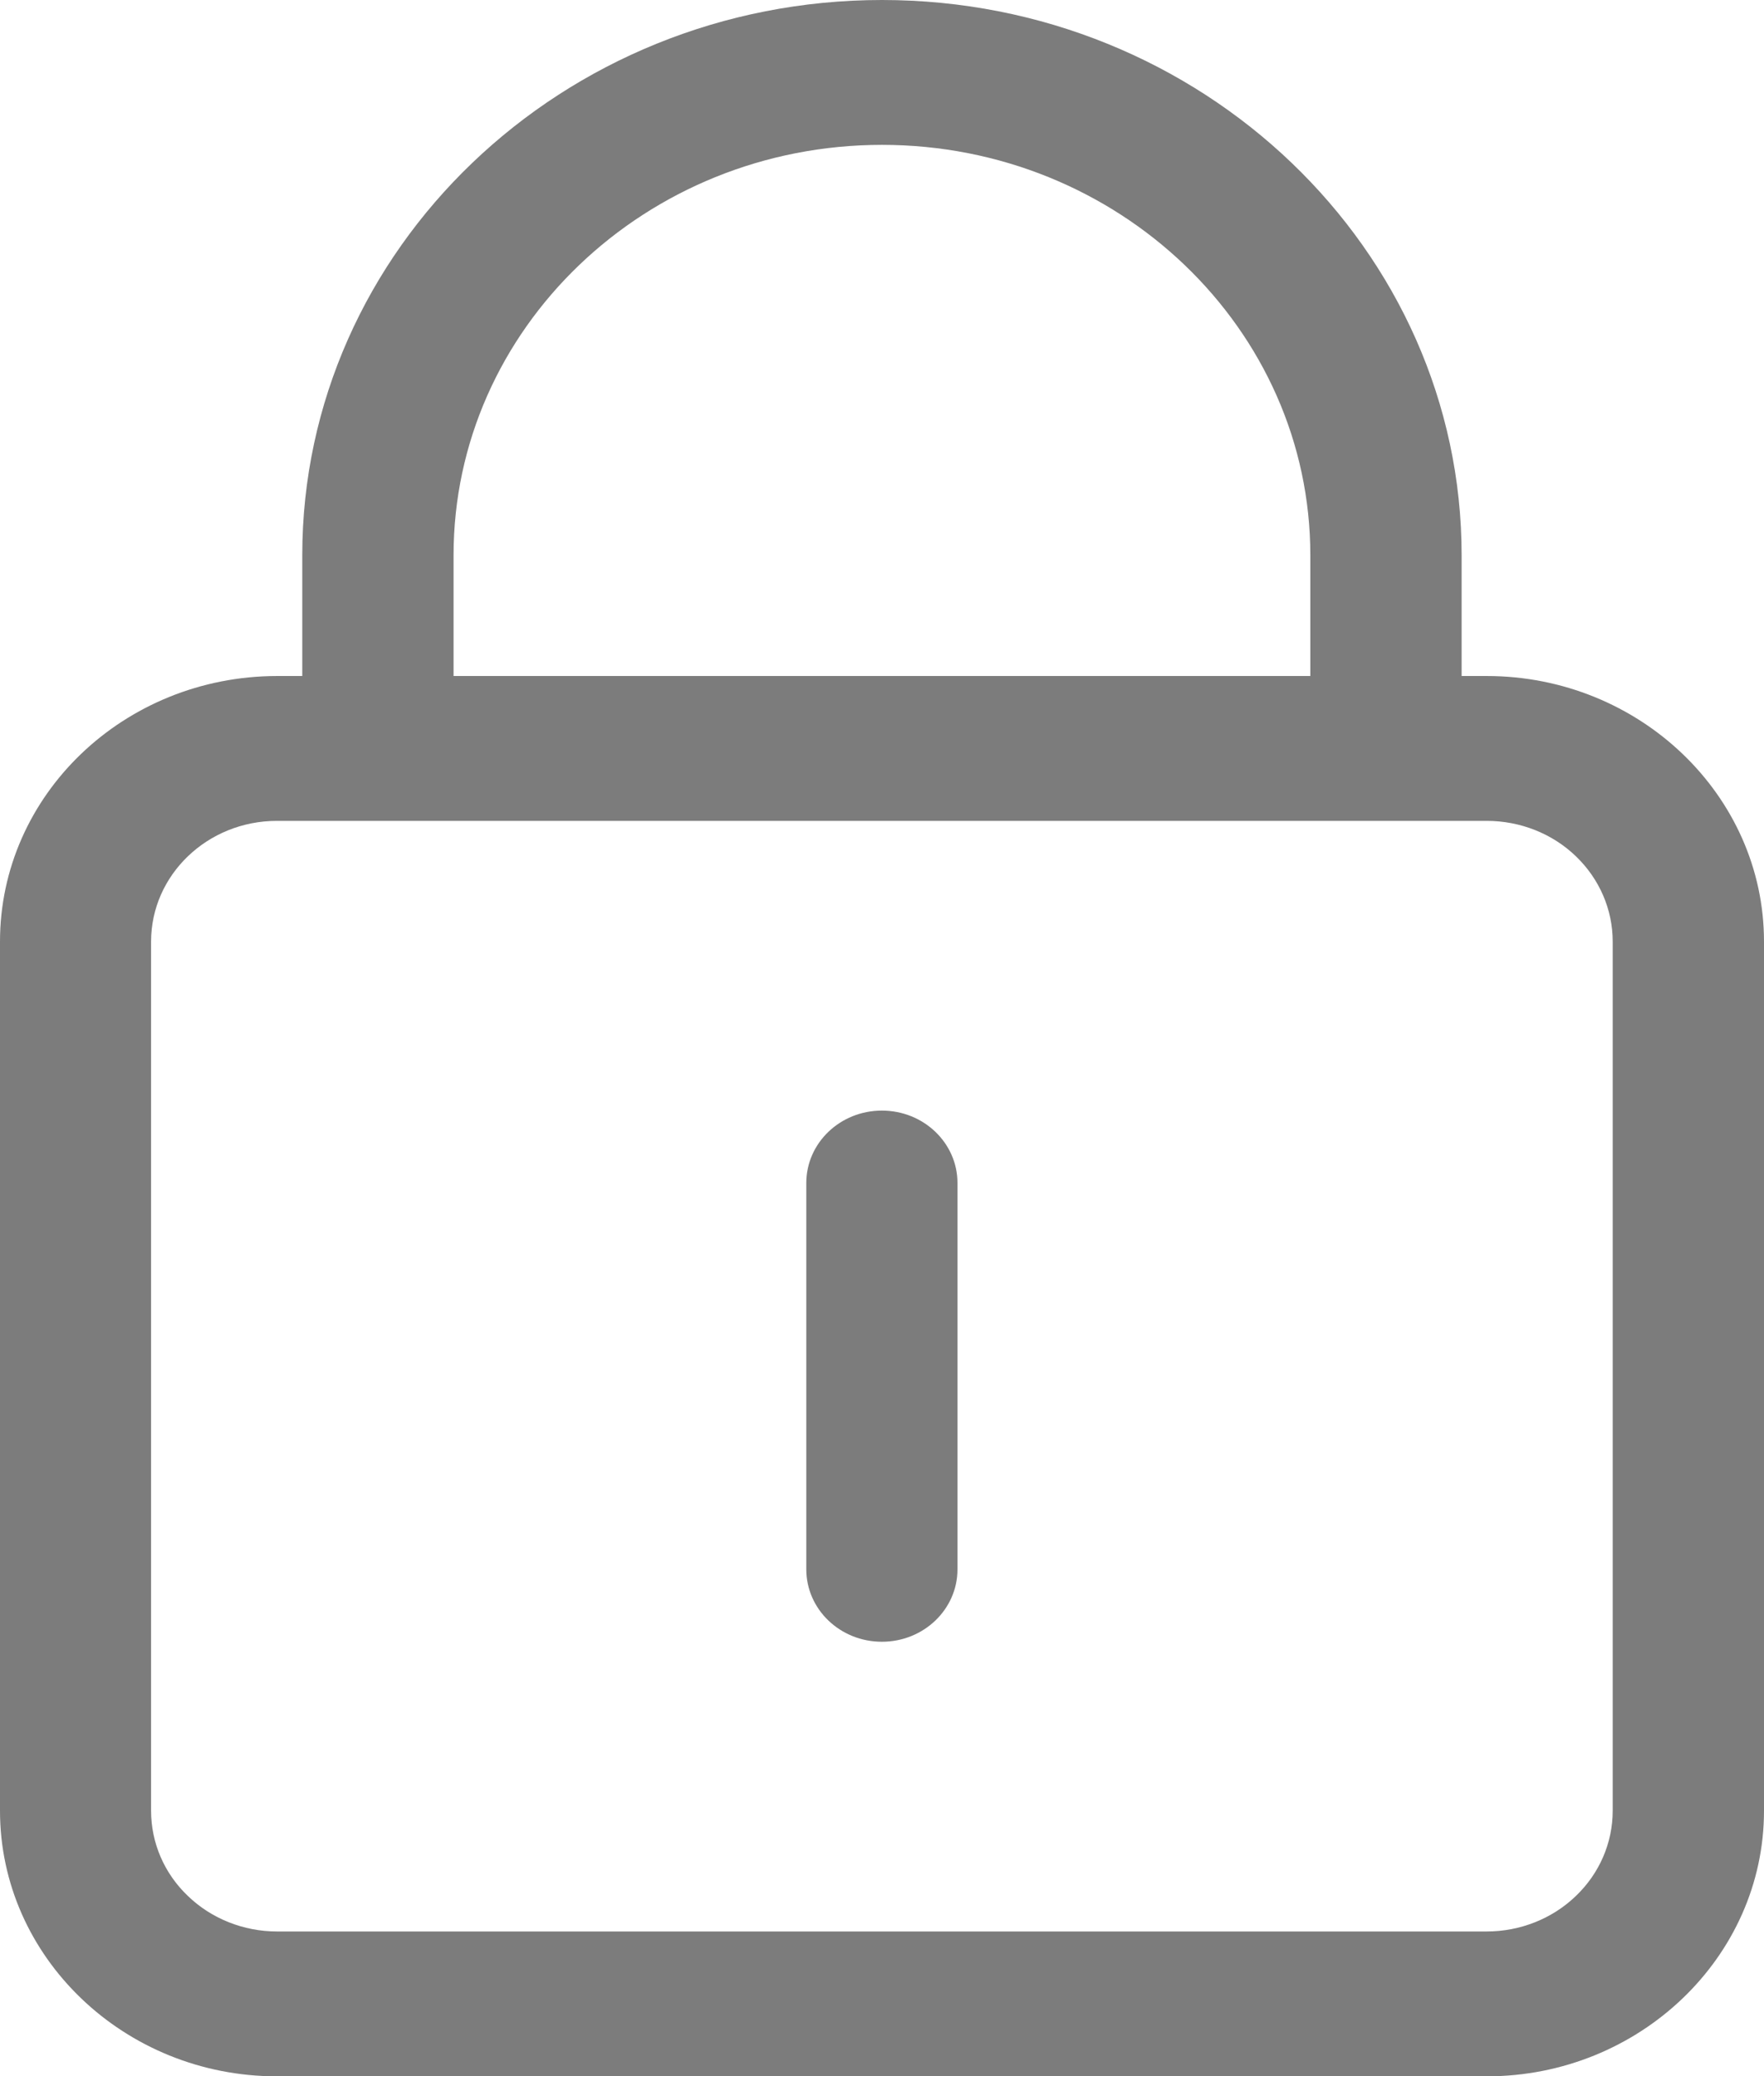 <svg xmlns="http://www.w3.org/2000/svg" xmlns:xlink="http://www.w3.org/1999/xlink" width="16.148" height="19.006" viewBox="0 0 16.148 19.006" fill="none">
<path d="M13.61 6.188L13.38 6.188L13.38 5.083C13.38 2.281 10.999 0 8.074 0C5.149 0 2.767 2.281 2.767 5.083L2.767 6.188L2.535 6.188C1.135 6.19 0 7.277 0 8.619L0 16.575C0 17.914 1.137 19.006 2.535 19.006L13.61 19.006C15.007 19.006 16.148 17.914 16.148 16.575L16.148 8.619C16.148 7.28 15.007 6.188 13.61 6.188ZM4.152 5.083C4.152 3.01 5.909 1.326 8.074 1.326C10.237 1.326 11.995 3.01 11.995 5.083L11.995 6.188L4.152 6.188L4.152 5.083ZM14.763 16.575C14.763 16.868 14.642 17.149 14.425 17.356C14.21 17.563 13.916 17.68 13.61 17.68L2.535 17.68C2.23 17.68 1.936 17.563 1.721 17.356C1.503 17.149 1.383 16.868 1.383 16.575L1.383 8.619C1.383 8.009 1.899 7.514 2.535 7.514L13.61 7.514C13.916 7.514 14.21 7.63 14.425 7.837C14.642 8.045 14.763 8.326 14.763 8.619L14.763 16.575ZM7.381 10.829C7.381 10.463 7.69 10.166 8.073 10.166C8.456 10.166 8.765 10.463 8.765 10.829L8.765 14.365C8.765 14.731 8.456 15.028 8.073 15.028C7.69 15.028 7.381 14.731 7.381 14.365L7.381 10.829Z" fill-rule="evenodd"  fill="#7C7C7C" >
</path>
</svg>
